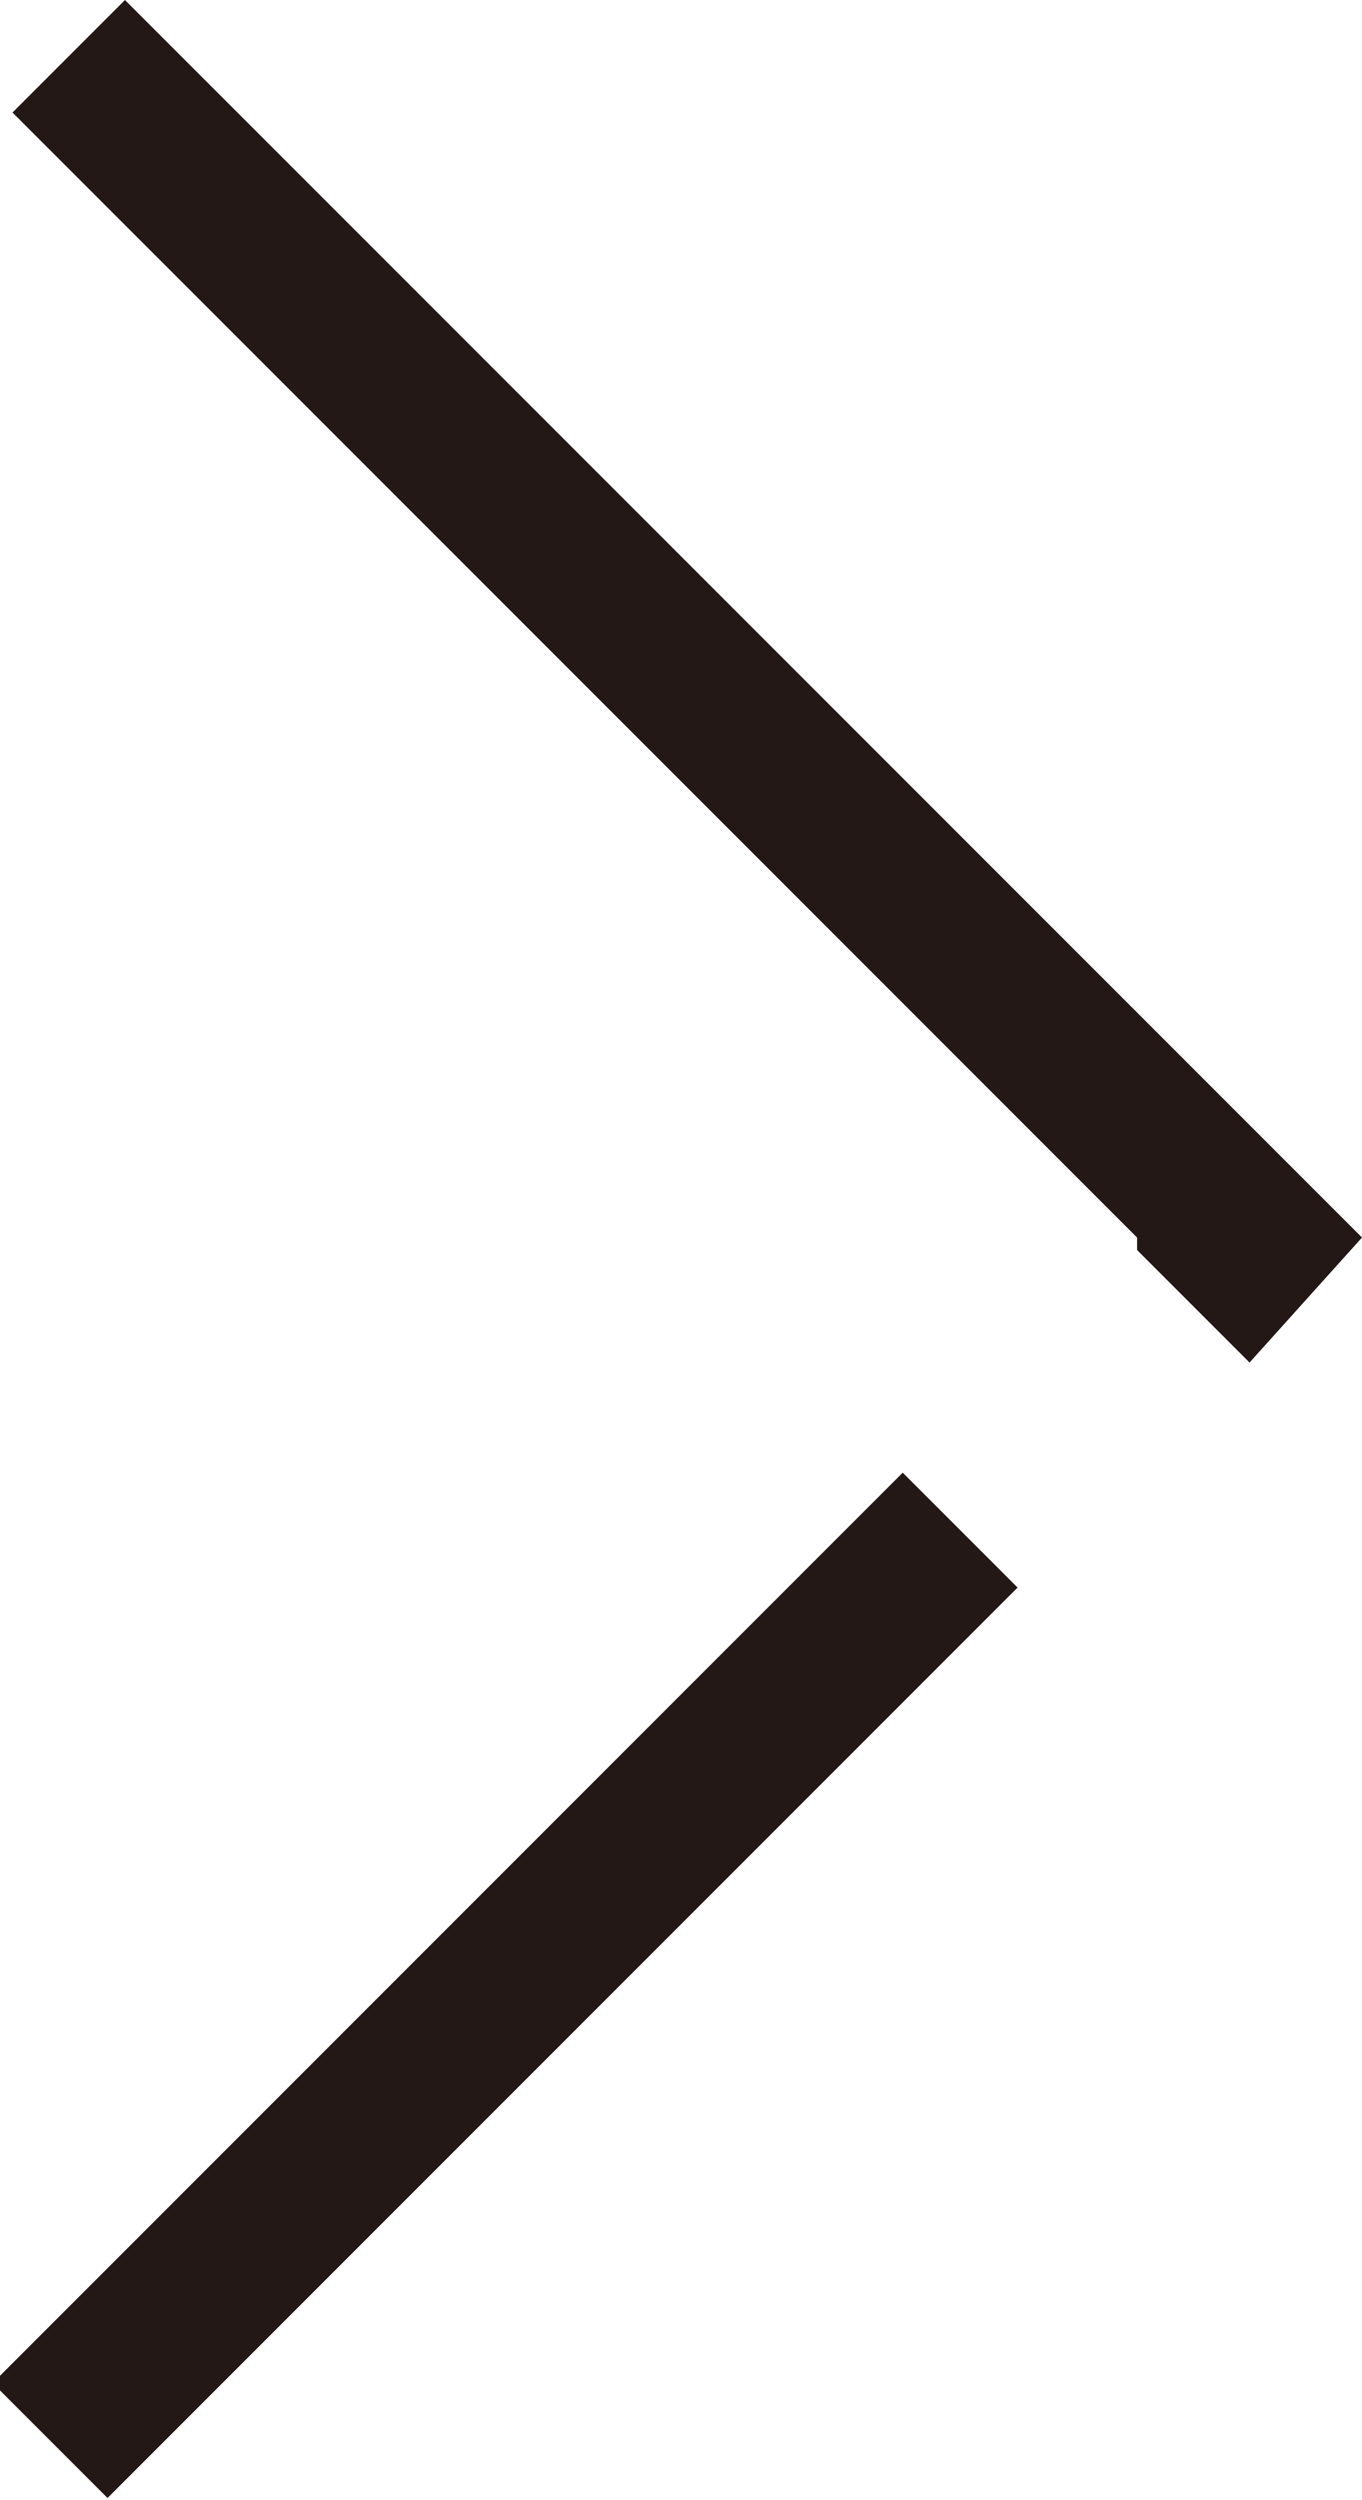 <svg id="レイヤー_1" xmlns="http://www.w3.org/2000/svg" viewBox="0 0 10.9 20"><style>.st0{fill:#231815}</style><path class="st0" d="M1 0L.1.9l9 9v.1l.9.9.9-1z"/><path transform="rotate(-45.001 4.085 15.875)" class="st0" d="M-1.1 15.2H9.2v1.3H-1.1z"/></svg>
